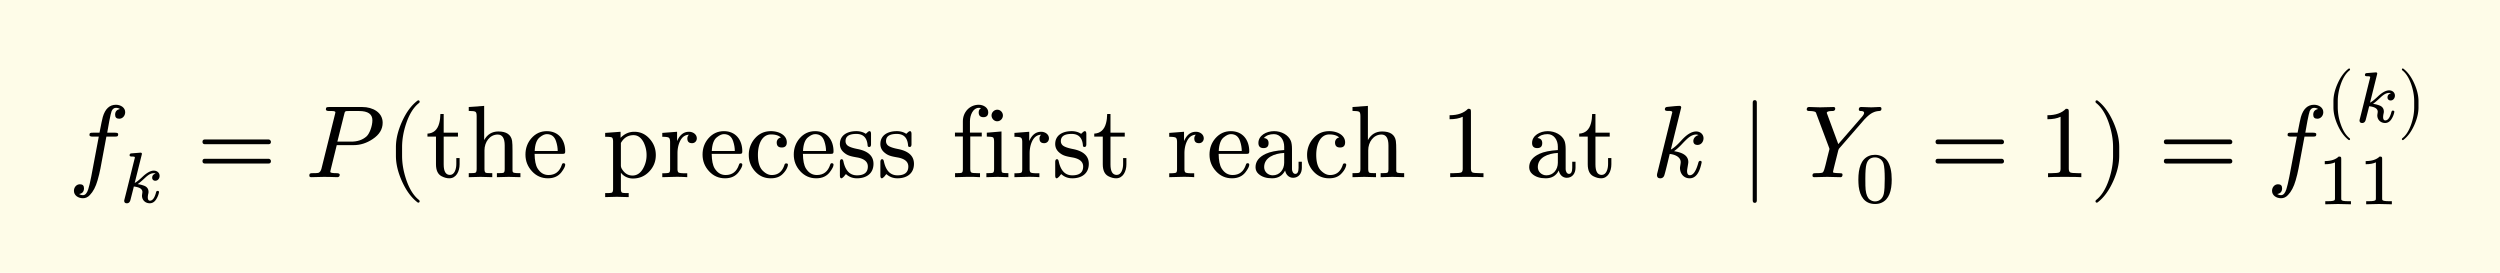<svg xmlns="http://www.w3.org/2000/svg" xmlns:xlink="http://www.w3.org/1999/xlink" width="486.734" height="53.107" class="typst-doc" viewBox="0 0 365.05 39.83"><path fill="#fefce8" d="M0 0v39.83h365.05V0Z" class="typst-shape"/><g class="typst-group"><g class="typst-group"><use xlink:href="#a" class="typst-text" transform="matrix(1 0 0 -1 10 25.871)"/><use xlink:href="#b" class="typst-text" transform="matrix(1 0 0 -1 17.35 29.577)"/><use xlink:href="#c" class="typst-text" transform="matrix(1 0 0 -1 28.73 25.871)"/><use xlink:href="#d" class="typst-text" transform="matrix(1 0 0 -1 44.567 25.871)"/><use xlink:href="#e" class="typst-text" transform="matrix(1 0 0 -1 56.297 25.871)"/><g class="typst-text" transform="matrix(1 0 0 -1 62.132 25.871)"><use xlink:href="#f"/><use xlink:href="#g" x="5.835"/><use xlink:href="#h" x="14.175"/><use xlink:href="#i" x="25.815"/><use xlink:href="#j" x="34.155"/><use xlink:href="#h" x="40.035"/><use xlink:href="#k" x="46.695"/><use xlink:href="#h" x="53.355"/><use xlink:href="#l" x="60.015"/><use xlink:href="#l" x="65.925"/><use xlink:href="#m" x="76.815"/><use xlink:href="#n" x="81.405"/><use xlink:href="#j" x="85.575"/><use xlink:href="#l" x="91.455"/><use xlink:href="#f" x="97.365"/><use xlink:href="#j" x="108.18"/><use xlink:href="#h" x="114.06"/><use xlink:href="#o" x="120.72"/><use xlink:href="#k" x="128.22"/><use xlink:href="#g" x="134.88"/></g><use xlink:href="#p" class="typst-text" transform="matrix(1 0 0 -1 210.332 25.871)"/><g class="typst-text" transform="matrix(1 0 0 -1 222.812 25.871)"><use xlink:href="#o"/><use xlink:href="#f" x="7.5"/></g><use xlink:href="#q" class="typst-text" transform="matrix(1 0 0 -1 241.127 25.871)"/><use xlink:href="#r" class="typst-text" transform="matrix(1 0 0 -1 254.147 25.871)"/><use xlink:href="#s" class="typst-text" transform="matrix(1 0 0 -1 263.297 25.871)"/><use xlink:href="#t" class="typst-text" transform="matrix(1 0 0 -1 270.812 29.577)"/><use xlink:href="#c" class="typst-text" transform="matrix(1 0 0 -1 281.793 25.871)"/><use xlink:href="#p" class="typst-text" transform="matrix(1 0 0 -1 297.63 25.871)"/><use xlink:href="#u" class="typst-text" transform="matrix(1 0 0 -1 305.13 25.871)"/><use xlink:href="#c" class="typst-text" transform="matrix(1 0 0 -1 315.131 25.871)"/><g class="typst-group"><use xlink:href="#a" class="typst-text" transform="matrix(1 0 0 -1 330.968 25.871)"/><use xlink:href="#v" class="typst-text" transform="matrix(1 0 0 -1 339.668 17.854)"/><use xlink:href="#b" class="typst-text" transform="matrix(1 0 0 -1 343.752 17.854)"/><use xlink:href="#w" class="typst-text" transform="matrix(1 0 0 -1 350.126 17.854)"/><use xlink:href="#x" class="typst-text" transform="matrix(1 0 0 -1 338.318 29.83)"/><use xlink:href="#x" class="typst-text" transform="matrix(1 0 0 -1 344.292 29.83)"/></g></g></g><defs><symbol id="a" overflow="visible"><path d="M8.28 9.495c0 .66-.645 1.08-1.35 1.08-.93 0-1.575-.6-1.92-1.785-.075-.27-.24-1.035-.48-2.295h-.975c-.33 0-.495-.015-.495-.33 0-.165.15-.24.465-.24h.9L3.33.12c-.165-.855-.315-1.485-.45-1.905-.18-.555-.435-.84-.765-.84-.225 0-.405.06-.57.165.48.075.72.36.72.84 0 .39-.195.585-.6.585-.51 0-.87-.45-.87-.96 0-.66.615-1.08 1.32-1.08.375 0 .72.15 1.005.465.48.495.855 1.2 1.125 2.145.165.585.315 1.155.42 1.725l.87 4.665h1.23c.345 0 .495.015.495.36 0 .135-.15.21-.45.21H5.655c.09.615.51 2.88.645 3.165.15.315.36.465.63.465.225 0 .42-.06.585-.165-.465-.105-.705-.375-.705-.84 0-.39.195-.585.6-.585.51 0 .87.45.87.96"/></symbol><symbol id="b" overflow="visible"><path d="M5.954 3.896c0 .462-.378.766-.84.766-.473 0-1.03-.304-1.68-.924-.473-.451-.851-.745-1.114-.872L3.33 6.92c.01.02.02.083.041.178 0 .126-.073.189-.21.189l-1.323-.105c-.178-.01-.262-.105-.262-.284 0-.115.105-.178.305-.178.178 0 .462 0 .462-.115a.8.8 0 0 0-.042-.221C1.795 4.378 1.313 2.352.798.357.788.315.788.283.788.273c0-.252.125-.378.388-.378.262 0 .43.157.515.462.167.64.409 1.596.504 1.985.829-.095 1.249-.358 1.249-.809 0-.095-.063-.43-.063-.525 0-.651.494-1.113 1.134-1.113.378 0 .693.189.934.567.221.347.357.693.42 1.06 0 .116-.073.179-.21.179a.24.24 0 0 1-.136-.032.8.8 0 0 1-.105-.252C5.208.652 4.914.274 4.546.274c-.21 0-.315.168-.315.493 0 .126.022.274.053.452.032.115.053.22.053.336 0 .452-.232.767-.704.924a4 4 0 0 1-.882.21c.2.136.451.346.756.62.493.44.956.976 1.596.976.115 0 .2-.021.263-.063-.326-.084-.494-.284-.494-.609 0-.252.2-.43.452-.43.378 0 .63.336.63.714"/></symbol><symbol id="c" overflow="visible"><path d="M10.47 5.505H1.2c-.24 0-.36-.12-.36-.345s.12-.345.36-.345h9.27c.24 0 .36.12.36.345 0 .18-.165.345-.36.345m0-2.82H1.2c-.24 0-.36-.12-.36-.345s.12-.345.36-.345h9.27c.24 0 .36.12.36.345a.35.35 0 0 1-.36.345"/></symbol><symbol id="d" overflow="visible"><path d="M8.325 10.245h-4.8c-.345 0-.51-.015-.51-.345 0-.165.165-.24.495-.24.3 0 .9.045.9-.195 0-.03-.015-.12-.06-.27L2.37 1.23C2.28.9 2.13.705 1.92.63 1.815.6 1.545.585 1.08.585.75.585.6.555.6.24.6.075.69 0 .885 0L2.76.045 3.72.03c.165 0 .765-.03.96-.03q.36 0 .36.36c0 .15-.165.225-.48.225-.6 0-.9.06-.9.195 0 0 .015.045.045.24l.9 3.66H7.08c.975 0 1.905.3 2.775.885.975.645 1.455 1.44 1.455 2.385 0 1.485-1.41 2.295-2.985 2.295M7.86 9.66c1.305 0 1.95-.45 1.95-1.35 0-.84-.42-1.965-.855-2.355Q8.1 5.19 6.705 5.19h-2.01l.99 3.96c.12.51.12.51.75.51Z"/></symbol><symbol id="e" overflow="visible"><path d="M4.77-3.72c.135 0 .21.075.21.21 0 .045-.03.105-.075.165-.78.6-1.41 1.59-1.875 2.955-.405 1.185-.615 2.355-.615 3.51v1.26c0 1.155.21 2.325.615 3.51.465 1.365 1.095 2.355 1.875 2.955a.24.24 0 0 1 .075.165c0 .135-.075.21-.21.21a.3.3 0 0 1-.105-.045c-.9-.69-1.65-1.71-2.265-3.075-.585-1.305-.885-2.535-.885-3.72V3.12c0-1.185.3-2.415.885-3.72.615-1.365 1.365-2.385 2.265-3.075a.3.3 0 0 1 .105-.045"/></symbol><symbol id="f" overflow="visible"><path d="M4.98 1.89v.9H4.5v-.87c0-.75-.27-1.59-.93-1.59-.615 0-.915.51-.915 1.53v4.065H4.74v.57H2.655v2.73h-.48c-.015-.495-.06-.93-.165-1.32-.255-.99-.84-1.5-1.725-1.545v-.435H1.53V1.89c0-.885.27-1.455.795-1.74.405-.21.78-.315 1.155-.315.99 0 1.5.99 1.5 2.055"/></symbol><symbol id="g" overflow="visible"><path d="M4.71 6.225c.675 0 1.02-.525 1.02-1.59v-3.45C5.73.9 5.685.72 5.58.66S5.145.585 4.59.585V0l1.725.045L8.025 0v.585c-.48 0-.795.015-.945.06s-.21.15-.21.315v2.835c0 .72-.015 1.215-.06 1.5-.15.915-.825 1.38-2.01 1.38q-1.373 0-2.07-1.26v4.995l-2.25-.165v-.57q.81 0 .99-.135c.12-.09.165-.3.165-.645v-7.71C1.635.9 1.575.72 1.47.66S1.035.585.48.585V0l1.725.045L3.915 0v.585c-.555 0-.87.015-.975.075s-.165.24-.165.525v2.73c0 1.215.765 2.31 1.935 2.31"/></symbol><symbol id="h" overflow="visible"><path d="M6.225 3.765C6.225 5.49 5.22 6.72 3.54 6.72c-.9 0-1.65-.345-2.265-1.05C.705 5.01.42 4.215.42 3.3c0-.945.315-1.74.945-2.43Q2.31-.165 3.705-.165c.855 0 1.515.3 1.965.885.375.495.555.855.555 1.095 0 .15-.09.225-.255.225-.12 0-.195-.075-.24-.24Q5.235.315 3.795.315c-.675 0-1.2.315-1.605.96-.285.465-.42 1.17-.435 2.13h4.05c.33 0 .42.03.42.36M4.89 5.235c.165-.495.24-.975.24-1.41H1.77c.045.99.3 1.665.75 2.01.375.3.705.45 1.02.45.675 0 1.125-.345 1.35-1.05"/></symbol><symbol id="i" overflow="visible"><path d="M4.47-.195c.93 0 1.725.33 2.37 1.005s.975 1.47.975 2.415c0 .915-.3 1.695-.885 2.355-.615.705-1.365 1.05-2.265 1.05-.765 0-1.425-.3-1.995-.885v.885L.42 6.465v-.57c.555 0 .885-.03.99-.105s.165-.27.165-.585v-6.93c0-.285-.06-.465-.165-.525s-.435-.075-.99-.075v-.585l1.71.045 1.725-.045v.585c-.555 0-.87.015-.975.075s-.165.24-.165.525V.66c.33-.465.975-.855 1.755-.855m.09 6.33c.615 0 1.095-.345 1.47-1.035a4.2 4.2 0 0 0 .435-1.875A3.87 3.87 0 0 0 5.97 1.29C5.58.585 5.055.24 4.41.24c-.63 0-1.125.3-1.5.885-.135.195-.195.39-.195.585v3.285c.435.765 1.05 1.14 1.845 1.14"/></symbol><symbol id="j" overflow="visible"><path d="M5.46 5.67c0 .585-.555.96-1.14.96-.765 0-1.35-.45-1.74-1.365V6.63L.42 6.465v-.57c.525 0 .84-.045.96-.135s.18-.285.18-.63V1.185C1.56.9 1.515.72 1.41.66Q1.253.57.42.57V0l1.725.045c.63.015 1.275 0 1.92-.045v.57h-.36c-.495 0-.81.045-.915.12s-.15.255-.15.525V3.48c0 .645.12 1.23.345 1.725.3.645.735.975 1.32.99a.74.74 0 0 1-.225-.54c0-.465.225-.69.69-.69.405 0 .69.315.69.705"/></symbol><symbol id="k" overflow="visible"><path d="M3.765 6.24q.945 0 1.44-.45c-.36-.045-.615-.375-.615-.72 0-.495.24-.735.735-.735s.735.255.735.75c0 1.065-1.155 1.635-2.31 1.635-.93 0-1.695-.33-2.31-1.02a3.6 3.6 0 0 1-.93-2.46c0-.915.315-1.725.93-2.4S2.805-.165 3.72-.165c.75 0 1.335.21 1.755.645.345.345.57.69.69 1.05a1 1 0 0 1 .06.285c0 .135-.09.195-.255.195-.12 0-.195-.06-.24-.18C5.415.825 4.8.315 3.855.315 3.42.315 3 .51 2.58.915c-.495.465-.735 1.245-.735 2.355 0 1.5.57 2.97 1.92 2.97"/></symbol><symbol id="l" overflow="visible"><path d="M5.4 1.95c0 1.14-.78 1.86-2.325 2.16-.705.135-1.155.3-1.395.465a.8.8 0 0 0-.36.69c0 .705.525 1.05 1.575 1.05 1.02 0 1.575-.57 1.65-1.725.015-.12.09-.18.24-.18.165 0 .255.135.255.405V6.3c0 .285-.075.42-.225.42-.165 0-.39-.27-.54-.39-.375.255-.84.39-1.38.39-1.335 0-2.4-.6-2.4-1.875 0-.51.21-.945.645-1.29.525-.435 1.02-.525 1.965-.69.975-.195 1.47-.63 1.47-1.305 0-.855-.525-1.29-1.59-1.29-1.035 0-1.695.69-1.98 2.055-.045.195-.12.3-.255.3-.165 0-.255-.15-.255-.435V.255c0-.285.075-.42.225-.42.045 0 .12.045.24.15.27.24.15.195.42.465.435-.405.975-.615 1.605-.615C4.41-.165 5.4.57 5.4 1.95"/></symbol><symbol id="m" overflow="visible"><path d="M3.975 10.575c-1.335 0-2.325-1.08-2.325-2.415V6.51H.495v-.57H1.65V1.185C1.65.9 1.605.72 1.5.66S1.065.585.51.585V0l1.725.045c.63.015 1.275 0 1.92-.045v.585h-.36c-.495 0-.81.03-.915.105s-.15.255-.15.525V5.94h1.68v.57H2.685v1.665c0 .9.465 1.95 1.29 1.95.12 0 .225-.015.33-.045-.225-.12-.345-.33-.345-.615 0-.465.225-.705.69-.705s.705.24.705.72c0 .675-.705 1.095-1.38 1.095"/></symbol><symbol id="n" overflow="visible"><path d="M2.91 9.015c0 .45-.375.84-.825.84s-.84-.39-.84-.84.375-.855.825-.855c.465 0 .84.39.84.855M2.145.045 3.705 0v.585c-.495 0-.795.03-.885.09S2.7.9 2.7 1.17v5.505l-2.145-.18v-.57c.495 0 .81-.045.915-.12s.15-.285.15-.63v-3.99C1.62.9 1.575.72 1.47.66S1.035.585.495.585V0Z"/></symbol><symbol id="o" overflow="visible"><path d="M7.245 1.365v.885h-.48v-.885C6.765.78 6.6.48 6.285.48c-.3 0-.48.375-.48.675V4.11c0 .525-.06.915-.165 1.185-.36.885-1.395 1.425-2.445 1.425C2.04 6.72.9 6.075.9 4.995c0-.495.255-.75.75-.75s.735.24.735.735c0 .435-.225.69-.69.735.33.375.825.57 1.47.57.93 0 1.5-.855 1.5-1.83V3.96c-1.17-.075-2.055-.255-2.67-.54C.99 2.955.48 2.31.48 1.455c0-.39.15-.72.435-.975.48-.435 1.14-.645 1.98-.645C3.78-.165 4.41.21 4.8.975 4.905.405 5.325-.09 5.97-.09c.795 0 1.275.63 1.275 1.455M3 .27c-.69 0-1.26.51-1.26 1.2 0 1.395 1.455 1.995 2.925 2.07V2.115C4.665 1.11 4.005.27 3 .27"/></symbol><symbol id="p" overflow="visible"><path d="M4.035 9.99q-.922-.945-2.7-.945V8.46c.78 0 1.425.12 1.92.36V1.23c0-.27-.06-.45-.195-.525s-.51-.12-1.11-.12h-.525V0q.563.045 2.43.045T6.285 0v.585H5.76c-.615 0-.99.045-1.11.12s-.195.255-.195.525v8.31c0 .36-.03.45-.42.45"/></symbol><symbol id="q" overflow="visible"><path d="M6.135 5.295c0-.39.21-.585.615-.585.525 0 .87.465.87.975 0 .585-.48.99-1.065.99-.675 0-1.395-.45-2.19-1.335-.615-.675-1.11-1.11-1.515-1.305l1.515 6.15c-.03.135-.06.225-.255.225-.48 0-1.62-.135-1.8-.15-.225-.03-.33-.135-.33-.36q0-.225.405-.225c.285 0 .675.015.675-.195L.885.645a1.4 1.4 0 0 1-.06-.33c0-.315.165-.48.48-.48.255 0 .45.12.555.345.075.135.345 1.2.825 3.21.78-.075 1.605-.45 1.605-1.2 0-.225-.105-.675-.105-.825 0-.855.555-1.53 1.41-1.53q1.305 0 1.755 2.34c0 .135-.075.21-.225.21q-.202 0-.27-.315C6.525.885 6.12.285 5.625.285q-.405 0-.405.63c0 .24.18 1.05.18 1.29 0 .855-.69 1.38-2.085 1.59.345.24.735.585 1.155 1.035s.72.735.915.9c.405.33.795.495 1.14.495q.225 0 .36-.09c-.405-.075-.75-.45-.75-.84"/></symbol><symbol id="r" overflow="visible"><path d="M2.085-3.75c.195 0 .3.12.3.36v14.28c0 .24-.105.36-.3.36s-.3-.12-.3-.36V-3.39c0-.24.105-.36.3-.36"/></symbol><symbol id="s" overflow="visible"><path d="M9.96 10.2c-.27 0-1.2.045-1.485.045-.225 0-.345-.12-.345-.345 0-.165.09-.24.285-.24.315 0 .48-.09.48-.27 0-.165-.135-.39-.39-.675L5.13 4.83 3.54 9.135c-.045.12-.075.195-.09.24 0 .195.27.285.81.285.285 0 .42.12.42.36 0 .15-.09.225-.285.225L2.52 10.2c-.33 0-1.38.045-1.65.045-.225 0-.345-.12-.345-.36q0-.225.405-.225c.27 0 .495-.03.63-.06.285-.075.3-.12.39-.405L3.78 4.32a.6.6 0 0 0 .06-.225L3.525 2.85q-.27-1.148-.36-1.44Q3.008.803 2.85.69C2.745.615 2.4.585 1.83.585 1.5.57 1.365.555 1.365.225q0-.225.27-.225L3.51.045 5.4 0c.225-.015.345.105.345.36 0 .105-.045.18-.12.195-.15.015-.27.03-.345.03-.495.015-.795.045-.87.09-.03.015-.045.045-.045.105s.075.375.21.93L5.1 3.795c.045.195.105.345.195.435L8.97 8.46l.195.195c.39.39.75.66 1.065.795.255.12.54.195.855.21.27.03.345.105.345.345 0 .165-.09.24-.255.24-.225 0-.99-.045-1.215-.045"/></symbol><symbol id="t" overflow="visible"><path d="M5.418 3.35c0 1.186-.21 2.089-.62 2.709-.335.524-1.007.913-1.816.913-.336 0-.64-.053-.903-.168C.924 6.321.546 4.977.546 3.349c0-.357.021-.693.052-1.018C.778.956 1.418-.21 2.983-.21c.336 0 .64.052.903.168C5.04.431 5.418 1.743 5.418 3.349M4.221 5.68c.115-.388.178-1.112.178-2.194 0-1.029-.042-1.754-.136-2.184C4.137.682 3.696.168 2.982.168c-.263 0-.525.084-.767.262-.325.242-.524.715-.608 1.439-.032.241-.042.777-.042 1.617 0 1.019.052 1.722.157 2.1q.268 1.008 1.26 1.008c.63 0 1.092-.41 1.239-.913"/></symbol><symbol id="u" overflow="visible"><path d="M1.17-3.675c.9.69 1.65 1.71 2.265 3.075.585 1.305.885 2.535.885 3.72v1.26c0 1.185-.3 2.415-.885 3.72-.615 1.365-1.365 2.385-2.265 3.075a.3.3 0 0 1-.105.045c-.135 0-.21-.075-.21-.21 0-.06.03-.12.075-.165.78-.6 1.41-1.59 1.875-2.955.405-1.185.615-2.355.615-3.51V3.12c0-1.155-.21-2.325-.615-3.51C2.34-1.755 1.71-2.745.93-3.345c-.045-.06-.075-.12-.075-.165 0-.135.075-.21.21-.21.015 0 .06.015.105.045"/></symbol><symbol id="v" overflow="visible"><path d="M3.339-2.604c.095 0 .147.053.147.147 0 .031-.021.074-.053.115-.545.42-.986 1.114-1.312 2.069a7.6 7.6 0 0 0-.43 2.457v.882c0 .809.146 1.628.43 2.457.325.956.767 1.648 1.313 2.069a.17.17 0 0 1 .052.115c0 .095-.053.147-.147.147a.2.2 0 0 1-.074-.032Q2.323 7.101 1.68 5.67c-.41-.913-.62-1.774-.62-2.604v-.882c0-.83.21-1.69.62-2.604.43-.955.956-1.67 1.586-2.152a.2.2 0 0 1 .073-.032"/></symbol><symbol id="w" overflow="visible"><path d="M.819-2.572c.63.482 1.155 1.197 1.586 2.152.409.914.619 1.774.619 2.604v.882c0 .83-.21 1.69-.62 2.604-.43.955-.955 1.67-1.585 2.152a.2.2 0 0 1-.074.032C.651 7.854.6 7.801.6 7.707c0-.042.02-.084.052-.115.546-.42.987-1.113 1.313-2.069.283-.83.43-1.648.43-2.457v-.882c0-.809-.147-1.628-.43-2.457-.326-.955-.767-1.648-1.313-2.068C.621-2.383.6-2.425.6-2.457c0-.095.052-.147.146-.147.011 0 .042.01.074.032"/></symbol><symbol id="x" overflow="visible"><path d="M3.182 6.972c-.452-.441-1.124-.662-2.037-.662v-.46c.619 0 1.112.094 1.49.272V.894c0-.137-.01-.221-.041-.263q-.08-.176-.945-.178h-.431V0l1.869.042L4.967 0v.452h-.431q-.864.002-.955.178c-.022.042-.032.126-.032.262v5.744c0 .284-.042.336-.367.336"/></symbol></defs></svg>